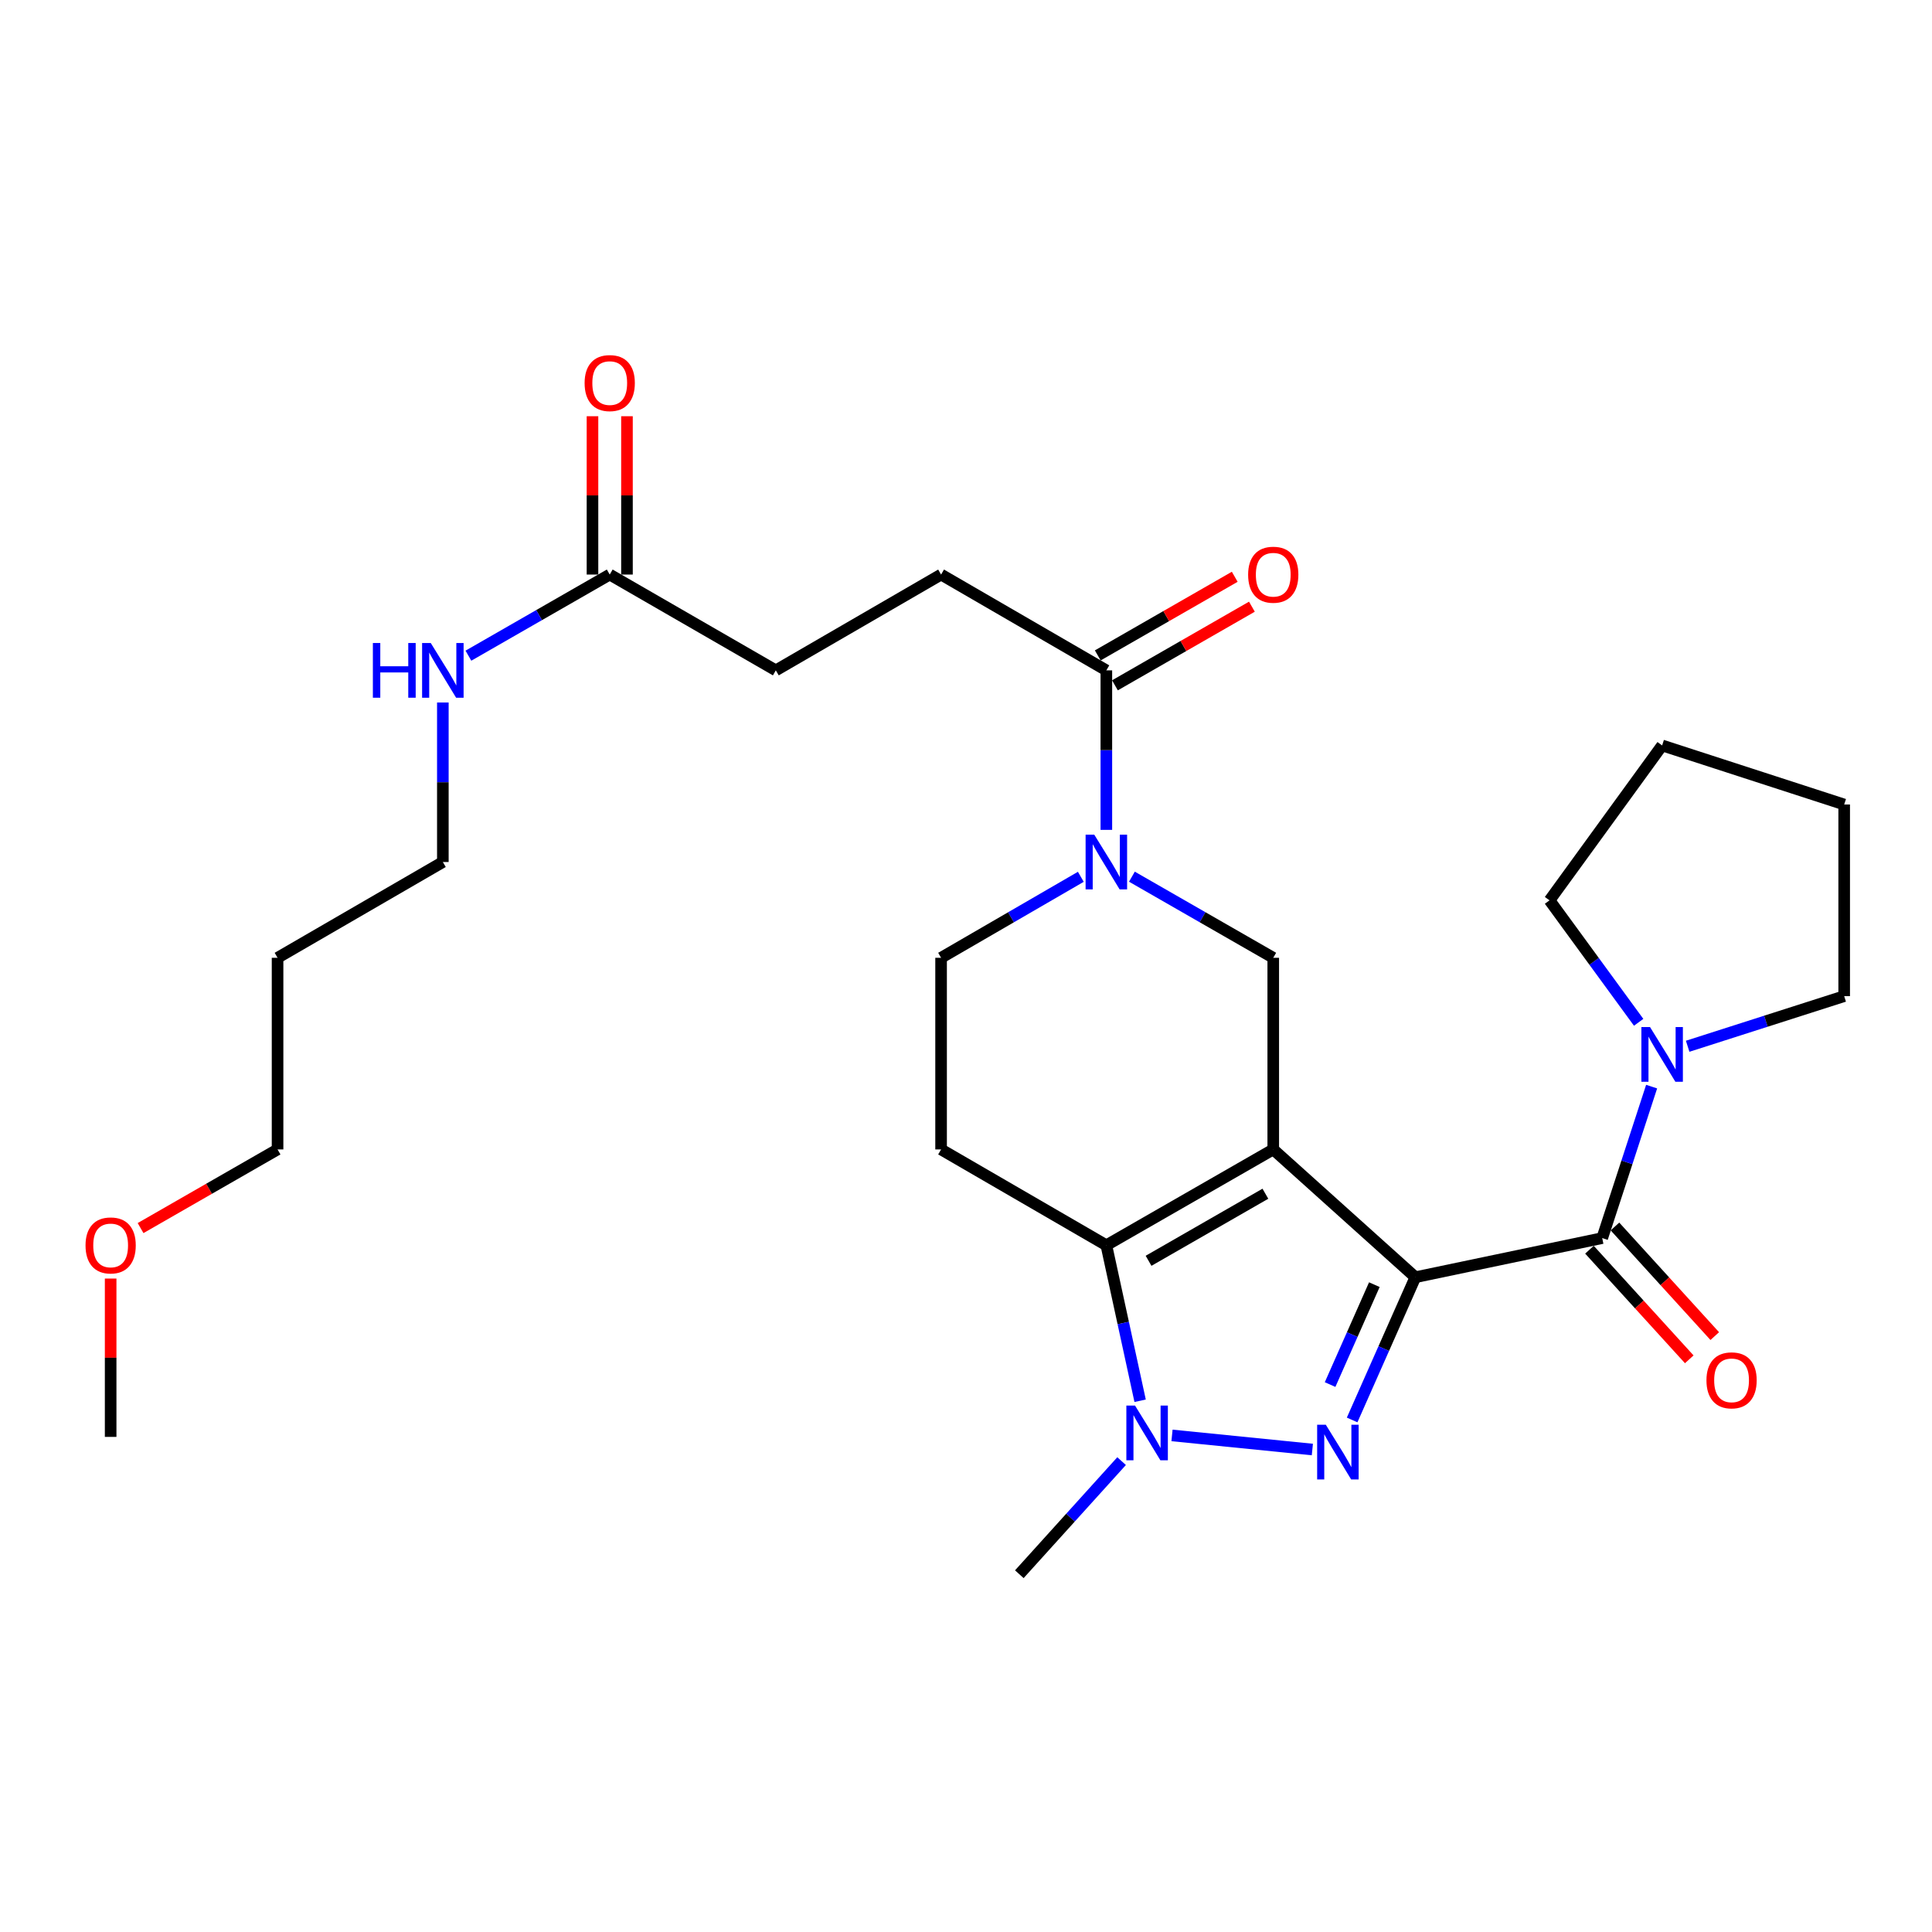 <?xml version='1.0' encoding='iso-8859-1'?>
<svg version='1.1' baseProfile='full'
              xmlns='http://www.w3.org/2000/svg'
                      xmlns:rdkit='http://www.rdkit.org/xml'
                      xmlns:xlink='http://www.w3.org/1999/xlink'
                  xml:space='preserve'
width='1000px' height='1000px' viewBox='0 0 1000 1000'>
<!-- END OF HEADER -->
<rect style='opacity:1.0;fill:#FFFFFF;stroke:none' width='1000' height='1000' x='0' y='0'> </rect>
<path class='bond-0' d='M 732.592,661.089 L 659.031,594.946' style='fill:none;fill-rule:evenodd;stroke:#000000;stroke-width:6px;stroke-linecap:butt;stroke-linejoin:miter;stroke-opacity:1' />
<path class='bond-1' d='M 732.592,661.089 L 716.228,698.027' style='fill:none;fill-rule:evenodd;stroke:#000000;stroke-width:6px;stroke-linecap:butt;stroke-linejoin:miter;stroke-opacity:1' />
<path class='bond-1' d='M 716.228,698.027 L 699.864,734.965' style='fill:none;fill-rule:evenodd;stroke:#0000FF;stroke-width:6px;stroke-linecap:butt;stroke-linejoin:miter;stroke-opacity:1' />
<path class='bond-1' d='M 711.361,664.939 L 699.906,690.796' style='fill:none;fill-rule:evenodd;stroke:#000000;stroke-width:6px;stroke-linecap:butt;stroke-linejoin:miter;stroke-opacity:1' />
<path class='bond-1' d='M 699.906,690.796 L 688.451,716.652' style='fill:none;fill-rule:evenodd;stroke:#0000FF;stroke-width:6px;stroke-linecap:butt;stroke-linejoin:miter;stroke-opacity:1' />
<path class='bond-4' d='M 732.592,661.089 L 829.302,640.836' style='fill:none;fill-rule:evenodd;stroke:#000000;stroke-width:6px;stroke-linecap:butt;stroke-linejoin:miter;stroke-opacity:1' />
<path class='bond-2' d='M 659.031,594.946 L 572.646,644.546' style='fill:none;fill-rule:evenodd;stroke:#000000;stroke-width:6px;stroke-linecap:butt;stroke-linejoin:miter;stroke-opacity:1' />
<path class='bond-2' d='M 654.962,617.868 L 594.493,652.588' style='fill:none;fill-rule:evenodd;stroke:#000000;stroke-width:6px;stroke-linecap:butt;stroke-linejoin:miter;stroke-opacity:1' />
<path class='bond-6' d='M 659.031,594.946 L 659.031,495.757' style='fill:none;fill-rule:evenodd;stroke:#000000;stroke-width:6px;stroke-linecap:butt;stroke-linejoin:miter;stroke-opacity:1' />
<path class='bond-3' d='M 679.273,750.271 L 606.63,742.968' style='fill:none;fill-rule:evenodd;stroke:#0000FF;stroke-width:6px;stroke-linecap:butt;stroke-linejoin:miter;stroke-opacity:1' />
<path class='bond-9' d='M 572.646,644.546 L 487.104,594.946' style='fill:none;fill-rule:evenodd;stroke:#000000;stroke-width:6px;stroke-linecap:butt;stroke-linejoin:miter;stroke-opacity:1' />
<path class='bond-28' d='M 572.646,644.546 L 581.386,684.786' style='fill:none;fill-rule:evenodd;stroke:#000000;stroke-width:6px;stroke-linecap:butt;stroke-linejoin:miter;stroke-opacity:1' />
<path class='bond-28' d='M 581.386,684.786 L 590.126,725.027' style='fill:none;fill-rule:evenodd;stroke:#0000FF;stroke-width:6px;stroke-linecap:butt;stroke-linejoin:miter;stroke-opacity:1' />
<path class='bond-18' d='M 580.536,756.275 L 554.067,785.546' style='fill:none;fill-rule:evenodd;stroke:#0000FF;stroke-width:6px;stroke-linecap:butt;stroke-linejoin:miter;stroke-opacity:1' />
<path class='bond-18' d='M 554.067,785.546 L 527.599,814.817' style='fill:none;fill-rule:evenodd;stroke:#000000;stroke-width:6px;stroke-linecap:butt;stroke-linejoin:miter;stroke-opacity:1' />
<path class='bond-7' d='M 829.302,640.836 L 842.091,601.635' style='fill:none;fill-rule:evenodd;stroke:#000000;stroke-width:6px;stroke-linecap:butt;stroke-linejoin:miter;stroke-opacity:1' />
<path class='bond-7' d='M 842.091,601.635 L 854.88,562.433' style='fill:none;fill-rule:evenodd;stroke:#0000FF;stroke-width:6px;stroke-linecap:butt;stroke-linejoin:miter;stroke-opacity:1' />
<path class='bond-12' d='M 822.702,646.846 L 848.529,675.213' style='fill:none;fill-rule:evenodd;stroke:#000000;stroke-width:6px;stroke-linecap:butt;stroke-linejoin:miter;stroke-opacity:1' />
<path class='bond-12' d='M 848.529,675.213 L 874.356,703.581' style='fill:none;fill-rule:evenodd;stroke:#FF0000;stroke-width:6px;stroke-linecap:butt;stroke-linejoin:miter;stroke-opacity:1' />
<path class='bond-12' d='M 835.902,634.827 L 861.729,663.195' style='fill:none;fill-rule:evenodd;stroke:#000000;stroke-width:6px;stroke-linecap:butt;stroke-linejoin:miter;stroke-opacity:1' />
<path class='bond-12' d='M 861.729,663.195 L 887.557,691.562' style='fill:none;fill-rule:evenodd;stroke:#FF0000;stroke-width:6px;stroke-linecap:butt;stroke-linejoin:miter;stroke-opacity:1' />
<path class='bond-5' d='M 585.876,453.77 L 622.453,474.764' style='fill:none;fill-rule:evenodd;stroke:#0000FF;stroke-width:6px;stroke-linecap:butt;stroke-linejoin:miter;stroke-opacity:1' />
<path class='bond-5' d='M 622.453,474.764 L 659.031,495.757' style='fill:none;fill-rule:evenodd;stroke:#000000;stroke-width:6px;stroke-linecap:butt;stroke-linejoin:miter;stroke-opacity:1' />
<path class='bond-8' d='M 572.646,429.537 L 572.646,388.258' style='fill:none;fill-rule:evenodd;stroke:#0000FF;stroke-width:6px;stroke-linecap:butt;stroke-linejoin:miter;stroke-opacity:1' />
<path class='bond-8' d='M 572.646,388.258 L 572.646,346.978' style='fill:none;fill-rule:evenodd;stroke:#000000;stroke-width:6px;stroke-linecap:butt;stroke-linejoin:miter;stroke-opacity:1' />
<path class='bond-10' d='M 559.434,453.835 L 523.269,474.796' style='fill:none;fill-rule:evenodd;stroke:#0000FF;stroke-width:6px;stroke-linecap:butt;stroke-linejoin:miter;stroke-opacity:1' />
<path class='bond-10' d='M 523.269,474.796 L 487.104,495.757' style='fill:none;fill-rule:evenodd;stroke:#000000;stroke-width:6px;stroke-linecap:butt;stroke-linejoin:miter;stroke-opacity:1' />
<path class='bond-19' d='M 848.163,529.144 L 825.1,497.583' style='fill:none;fill-rule:evenodd;stroke:#0000FF;stroke-width:6px;stroke-linecap:butt;stroke-linejoin:miter;stroke-opacity:1' />
<path class='bond-19' d='M 825.1,497.583 L 802.038,466.023' style='fill:none;fill-rule:evenodd;stroke:#000000;stroke-width:6px;stroke-linecap:butt;stroke-linejoin:miter;stroke-opacity:1' />
<path class='bond-20' d='M 873.529,541.542 L 914.037,528.573' style='fill:none;fill-rule:evenodd;stroke:#0000FF;stroke-width:6px;stroke-linecap:butt;stroke-linejoin:miter;stroke-opacity:1' />
<path class='bond-20' d='M 914.037,528.573 L 954.545,515.603' style='fill:none;fill-rule:evenodd;stroke:#000000;stroke-width:6px;stroke-linecap:butt;stroke-linejoin:miter;stroke-opacity:1' />
<path class='bond-13' d='M 577.09,354.719 L 612.537,334.371' style='fill:none;fill-rule:evenodd;stroke:#000000;stroke-width:6px;stroke-linecap:butt;stroke-linejoin:miter;stroke-opacity:1' />
<path class='bond-13' d='M 612.537,334.371 L 647.985,314.022' style='fill:none;fill-rule:evenodd;stroke:#FF0000;stroke-width:6px;stroke-linecap:butt;stroke-linejoin:miter;stroke-opacity:1' />
<path class='bond-13' d='M 568.202,339.237 L 603.649,318.888' style='fill:none;fill-rule:evenodd;stroke:#000000;stroke-width:6px;stroke-linecap:butt;stroke-linejoin:miter;stroke-opacity:1' />
<path class='bond-13' d='M 603.649,318.888 L 639.097,298.539' style='fill:none;fill-rule:evenodd;stroke:#FF0000;stroke-width:6px;stroke-linecap:butt;stroke-linejoin:miter;stroke-opacity:1' />
<path class='bond-14' d='M 572.646,346.978 L 487.104,297.389' style='fill:none;fill-rule:evenodd;stroke:#000000;stroke-width:6px;stroke-linecap:butt;stroke-linejoin:miter;stroke-opacity:1' />
<path class='bond-30' d='M 487.104,594.946 L 487.104,495.757' style='fill:none;fill-rule:evenodd;stroke:#000000;stroke-width:6px;stroke-linecap:butt;stroke-linejoin:miter;stroke-opacity:1' />
<path class='bond-11' d='M 315.593,297.389 L 401.562,346.978' style='fill:none;fill-rule:evenodd;stroke:#000000;stroke-width:6px;stroke-linecap:butt;stroke-linejoin:miter;stroke-opacity:1' />
<path class='bond-15' d='M 324.519,297.389 L 324.519,256.414' style='fill:none;fill-rule:evenodd;stroke:#000000;stroke-width:6px;stroke-linecap:butt;stroke-linejoin:miter;stroke-opacity:1' />
<path class='bond-15' d='M 324.519,256.414 L 324.519,215.439' style='fill:none;fill-rule:evenodd;stroke:#FF0000;stroke-width:6px;stroke-linecap:butt;stroke-linejoin:miter;stroke-opacity:1' />
<path class='bond-15' d='M 306.667,297.389 L 306.667,256.414' style='fill:none;fill-rule:evenodd;stroke:#000000;stroke-width:6px;stroke-linecap:butt;stroke-linejoin:miter;stroke-opacity:1' />
<path class='bond-15' d='M 306.667,256.414 L 306.667,215.439' style='fill:none;fill-rule:evenodd;stroke:#FF0000;stroke-width:6px;stroke-linecap:butt;stroke-linejoin:miter;stroke-opacity:1' />
<path class='bond-16' d='M 315.593,297.389 L 279.02,318.386' style='fill:none;fill-rule:evenodd;stroke:#000000;stroke-width:6px;stroke-linecap:butt;stroke-linejoin:miter;stroke-opacity:1' />
<path class='bond-16' d='M 279.02,318.386 L 242.448,339.383' style='fill:none;fill-rule:evenodd;stroke:#0000FF;stroke-width:6px;stroke-linecap:butt;stroke-linejoin:miter;stroke-opacity:1' />
<path class='bond-17' d='M 487.104,297.389 L 401.562,346.978' style='fill:none;fill-rule:evenodd;stroke:#000000;stroke-width:6px;stroke-linecap:butt;stroke-linejoin:miter;stroke-opacity:1' />
<path class='bond-23' d='M 229.218,363.618 L 229.218,404.898' style='fill:none;fill-rule:evenodd;stroke:#0000FF;stroke-width:6px;stroke-linecap:butt;stroke-linejoin:miter;stroke-opacity:1' />
<path class='bond-23' d='M 229.218,404.898 L 229.218,446.177' style='fill:none;fill-rule:evenodd;stroke:#000000;stroke-width:6px;stroke-linecap:butt;stroke-linejoin:miter;stroke-opacity:1' />
<path class='bond-27' d='M 802.038,466.023 L 860.315,385.837' style='fill:none;fill-rule:evenodd;stroke:#000000;stroke-width:6px;stroke-linecap:butt;stroke-linejoin:miter;stroke-opacity:1' />
<path class='bond-26' d='M 954.545,515.603 L 954.545,416.414' style='fill:none;fill-rule:evenodd;stroke:#000000;stroke-width:6px;stroke-linecap:butt;stroke-linejoin:miter;stroke-opacity:1' />
<path class='bond-21' d='M 143.666,495.757 L 229.218,446.177' style='fill:none;fill-rule:evenodd;stroke:#000000;stroke-width:6px;stroke-linecap:butt;stroke-linejoin:miter;stroke-opacity:1' />
<path class='bond-24' d='M 143.666,495.757 L 143.666,594.946' style='fill:none;fill-rule:evenodd;stroke:#000000;stroke-width:6px;stroke-linecap:butt;stroke-linejoin:miter;stroke-opacity:1' />
<path class='bond-22' d='M 72.761,635.653 L 108.214,615.299' style='fill:none;fill-rule:evenodd;stroke:#FF0000;stroke-width:6px;stroke-linecap:butt;stroke-linejoin:miter;stroke-opacity:1' />
<path class='bond-22' d='M 108.214,615.299 L 143.666,594.946' style='fill:none;fill-rule:evenodd;stroke:#000000;stroke-width:6px;stroke-linecap:butt;stroke-linejoin:miter;stroke-opacity:1' />
<path class='bond-25' d='M 57.271,661.785 L 57.271,702.76' style='fill:none;fill-rule:evenodd;stroke:#FF0000;stroke-width:6px;stroke-linecap:butt;stroke-linejoin:miter;stroke-opacity:1' />
<path class='bond-25' d='M 57.271,702.76 L 57.271,743.735' style='fill:none;fill-rule:evenodd;stroke:#000000;stroke-width:6px;stroke-linecap:butt;stroke-linejoin:miter;stroke-opacity:1' />
<path class='bond-29' d='M 954.545,416.414 L 860.315,385.837' style='fill:none;fill-rule:evenodd;stroke:#000000;stroke-width:6px;stroke-linecap:butt;stroke-linejoin:miter;stroke-opacity:1' />
<path  class='atom-2' d='M 686.234 737.44
L 695.514 752.44
Q 696.434 753.92, 697.914 756.6
Q 699.394 759.28, 699.474 759.44
L 699.474 737.44
L 703.234 737.44
L 703.234 765.76
L 699.354 765.76
L 689.394 749.36
Q 688.234 747.44, 686.994 745.24
Q 685.794 743.04, 685.434 742.36
L 685.434 765.76
L 681.754 765.76
L 681.754 737.44
L 686.234 737.44
' fill='#0000FF'/>
<path  class='atom-4' d='M 587.481 727.512
L 596.761 742.512
Q 597.681 743.992, 599.161 746.672
Q 600.641 749.352, 600.721 749.512
L 600.721 727.512
L 604.481 727.512
L 604.481 755.832
L 600.601 755.832
L 590.641 739.432
Q 589.481 737.512, 588.241 735.312
Q 587.041 733.112, 586.681 732.432
L 586.681 755.832
L 583.001 755.832
L 583.001 727.512
L 587.481 727.512
' fill='#0000FF'/>
<path  class='atom-6' d='M 566.386 432.017
L 575.666 447.017
Q 576.586 448.497, 578.066 451.177
Q 579.546 453.857, 579.626 454.017
L 579.626 432.017
L 583.386 432.017
L 583.386 460.337
L 579.506 460.337
L 569.546 443.937
Q 568.386 442.017, 567.146 439.817
Q 565.946 437.617, 565.586 436.937
L 565.586 460.337
L 561.906 460.337
L 561.906 432.017
L 566.386 432.017
' fill='#0000FF'/>
<path  class='atom-8' d='M 854.055 531.613
L 863.335 546.613
Q 864.255 548.093, 865.735 550.773
Q 867.215 553.453, 867.295 553.613
L 867.295 531.613
L 871.055 531.613
L 871.055 559.933
L 867.175 559.933
L 857.215 543.533
Q 856.055 541.613, 854.815 539.413
Q 853.615 537.213, 853.255 536.533
L 853.255 559.933
L 849.575 559.933
L 849.575 531.613
L 854.055 531.613
' fill='#0000FF'/>
<path  class='atom-13' d='M 883.258 714.458
Q 883.258 707.658, 886.618 703.858
Q 889.978 700.058, 896.258 700.058
Q 902.538 700.058, 905.898 703.858
Q 909.258 707.658, 909.258 714.458
Q 909.258 721.338, 905.858 725.258
Q 902.458 729.138, 896.258 729.138
Q 890.018 729.138, 886.618 725.258
Q 883.258 721.378, 883.258 714.458
M 896.258 725.938
Q 900.578 725.938, 902.898 723.058
Q 905.258 720.138, 905.258 714.458
Q 905.258 708.898, 902.898 706.098
Q 900.578 703.258, 896.258 703.258
Q 891.938 703.258, 889.578 706.058
Q 887.258 708.858, 887.258 714.458
Q 887.258 720.178, 889.578 723.058
Q 891.938 725.938, 896.258 725.938
' fill='#FF0000'/>
<path  class='atom-14' d='M 646.031 297.469
Q 646.031 290.669, 649.391 286.869
Q 652.751 283.069, 659.031 283.069
Q 665.311 283.069, 668.671 286.869
Q 672.031 290.669, 672.031 297.469
Q 672.031 304.349, 668.631 308.269
Q 665.231 312.149, 659.031 312.149
Q 652.791 312.149, 649.391 308.269
Q 646.031 304.389, 646.031 297.469
M 659.031 308.949
Q 663.351 308.949, 665.671 306.069
Q 668.031 303.149, 668.031 297.469
Q 668.031 291.909, 665.671 289.109
Q 663.351 286.269, 659.031 286.269
Q 654.711 286.269, 652.351 289.069
Q 650.031 291.869, 650.031 297.469
Q 650.031 303.189, 652.351 306.069
Q 654.711 308.949, 659.031 308.949
' fill='#FF0000'/>
<path  class='atom-16' d='M 302.593 198.279
Q 302.593 191.479, 305.953 187.679
Q 309.313 183.879, 315.593 183.879
Q 321.873 183.879, 325.233 187.679
Q 328.593 191.479, 328.593 198.279
Q 328.593 205.159, 325.193 209.079
Q 321.793 212.959, 315.593 212.959
Q 309.353 212.959, 305.953 209.079
Q 302.593 205.199, 302.593 198.279
M 315.593 209.759
Q 319.913 209.759, 322.233 206.879
Q 324.593 203.959, 324.593 198.279
Q 324.593 192.719, 322.233 189.919
Q 319.913 187.079, 315.593 187.079
Q 311.273 187.079, 308.913 189.879
Q 306.593 192.679, 306.593 198.279
Q 306.593 203.999, 308.913 206.879
Q 311.273 209.759, 315.593 209.759
' fill='#FF0000'/>
<path  class='atom-17' d='M 192.998 332.818
L 196.838 332.818
L 196.838 344.858
L 211.318 344.858
L 211.318 332.818
L 215.158 332.818
L 215.158 361.138
L 211.318 361.138
L 211.318 348.058
L 196.838 348.058
L 196.838 361.138
L 192.998 361.138
L 192.998 332.818
' fill='#0000FF'/>
<path  class='atom-17' d='M 222.958 332.818
L 232.238 347.818
Q 233.158 349.298, 234.638 351.978
Q 236.118 354.658, 236.198 354.818
L 236.198 332.818
L 239.958 332.818
L 239.958 361.138
L 236.078 361.138
L 226.118 344.738
Q 224.958 342.818, 223.718 340.618
Q 222.518 338.418, 222.158 337.738
L 222.158 361.138
L 218.478 361.138
L 218.478 332.818
L 222.958 332.818
' fill='#0000FF'/>
<path  class='atom-23' d='M 44.271 644.626
Q 44.271 637.826, 47.631 634.026
Q 50.991 630.226, 57.271 630.226
Q 63.551 630.226, 66.911 634.026
Q 70.271 637.826, 70.271 644.626
Q 70.271 651.506, 66.871 655.426
Q 63.471 659.306, 57.271 659.306
Q 51.031 659.306, 47.631 655.426
Q 44.271 651.546, 44.271 644.626
M 57.271 656.106
Q 61.591 656.106, 63.911 653.226
Q 66.271 650.306, 66.271 644.626
Q 66.271 639.066, 63.911 636.266
Q 61.591 633.426, 57.271 633.426
Q 52.951 633.426, 50.591 636.226
Q 48.271 639.026, 48.271 644.626
Q 48.271 650.346, 50.591 653.226
Q 52.951 656.106, 57.271 656.106
' fill='#FF0000'/>
</svg>
